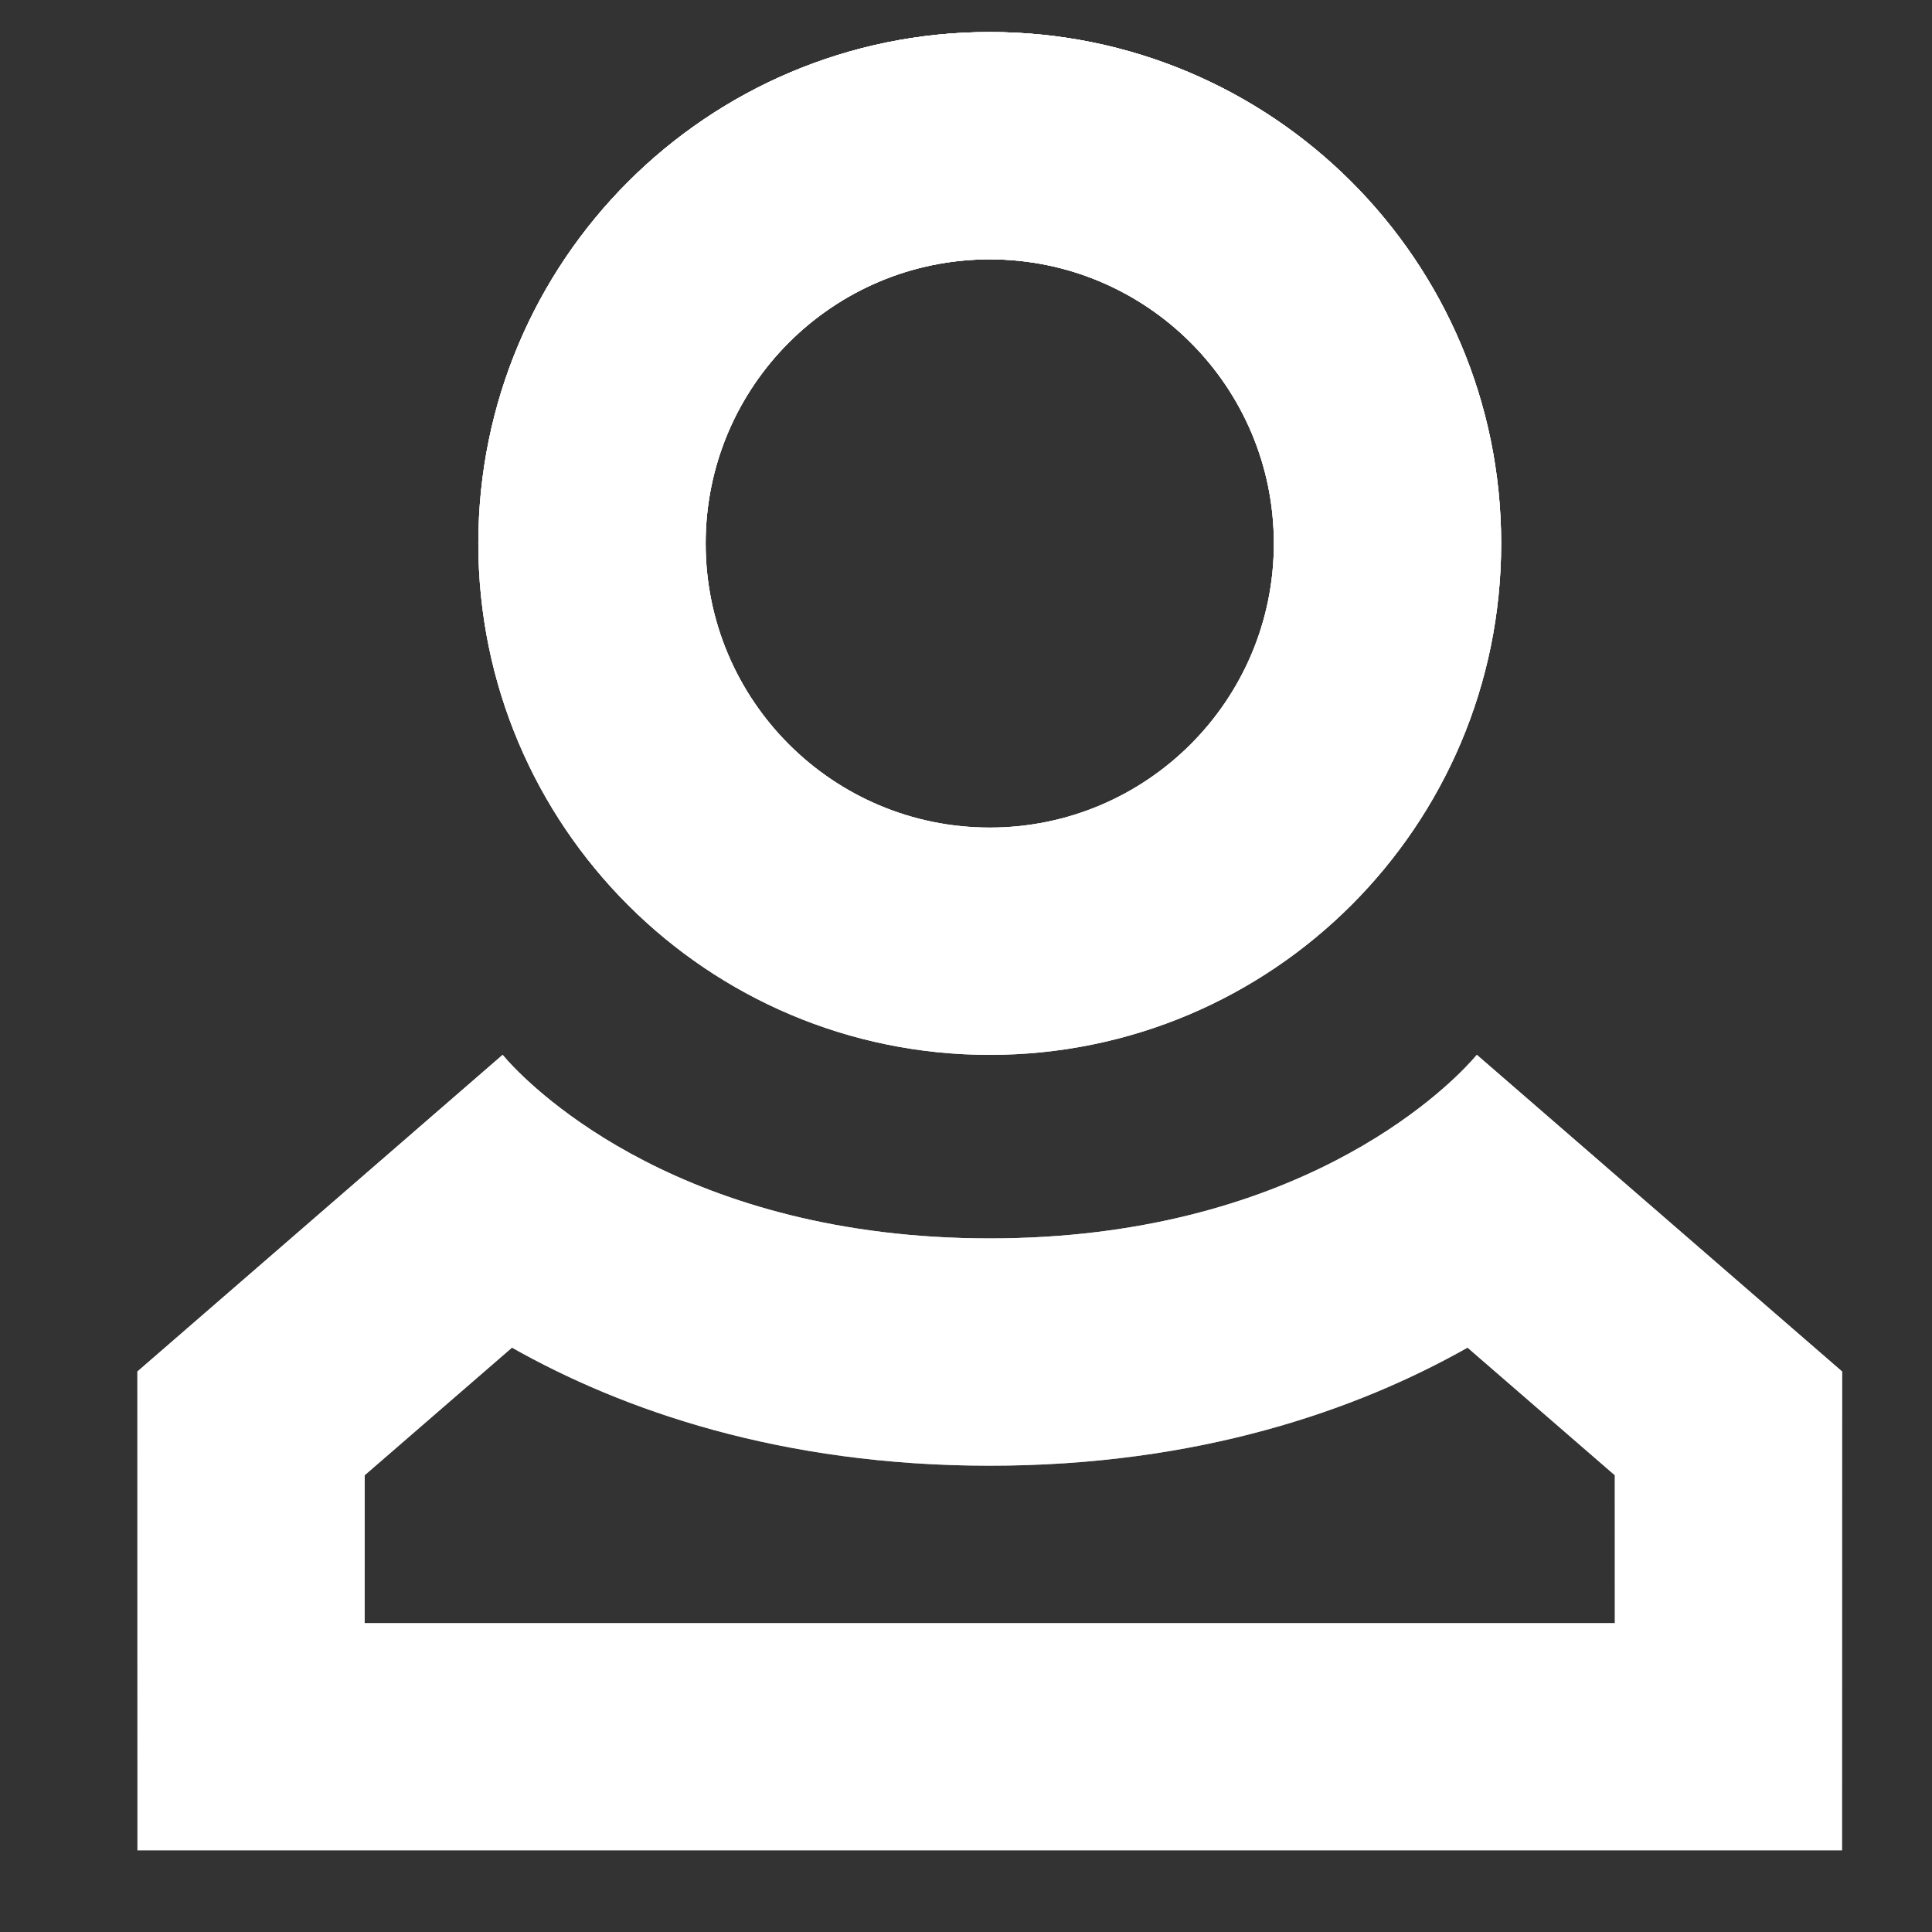 <svg width="17" height="17" viewBox="0 0 17 17" fill="none" xmlns="http://www.w3.org/2000/svg">
<rect x="0" y="0" width="17" height="17" fill="#333333" stroke="none"/>
<path fill-rule="evenodd" clip-rule="evenodd" d="M11.209 4.782C11.209 6.162 10.089 7.282 8.709 7.282C7.328 7.282 6.209 6.162 6.209 4.782C6.209 3.401 7.328 2.282 8.709 2.282C10.089 2.282 11.209 3.401 11.209 4.782ZM13.209 4.782C13.209 7.267 11.194 9.282 8.709 9.282C6.223 9.282 4.209 7.267 4.209 4.782C4.209 2.296 6.223 0.282 8.709 0.282C11.194 0.282 13.209 2.296 13.209 4.782ZM4.467 9.333C4.438 9.3 4.423 9.282 4.423 9.282L1.209 12.068V16.282H16.209V12.068L12.995 9.282C12.995 9.282 12.98 9.3 12.95 9.333C12.702 9.607 11.39 10.897 8.709 10.897C6.028 10.897 4.716 9.607 4.467 9.333ZM3.209 12.981L4.505 11.858C5.48 12.409 6.873 12.897 8.709 12.897C10.544 12.897 11.938 12.409 12.913 11.858L14.209 12.981V14.282H3.209V12.981Z" fill="white"/>
<path fill-rule="evenodd" clip-rule="evenodd" d="M11.209 4.782C11.209 6.162 10.089 7.282 8.709 7.282C7.328 7.282 6.209 6.162 6.209 4.782C6.209 3.401 7.328 2.282 8.709 2.282C10.089 2.282 11.209 3.401 11.209 4.782ZM13.209 4.782C13.209 7.267 11.194 9.282 8.709 9.282C6.223 9.282 4.209 7.267 4.209 4.782C4.209 2.296 6.223 0.282 8.709 0.282C11.194 0.282 13.209 2.296 13.209 4.782ZM4.467 9.333C4.438 9.3 4.423 9.282 4.423 9.282L1.209 12.068V16.282H16.209V12.068L12.995 9.282C12.995 9.282 12.98 9.3 12.95 9.333C12.702 9.607 11.39 10.897 8.709 10.897C6.028 10.897 4.716 9.607 4.467 9.333ZM3.209 12.981L4.505 11.858C5.48 12.409 6.873 12.897 8.709 12.897C10.544 12.897 11.938 12.409 12.913 11.858L14.209 12.981V14.282H3.209V12.981Z" fill="url(#paint0_linear)"/>
<path fill-rule="evenodd" clip-rule="evenodd" d="M11.209 4.782C11.209 6.162 10.089 7.282 8.709 7.282C7.328 7.282 6.209 6.162 6.209 4.782C6.209 3.401 7.328 2.282 8.709 2.282C10.089 2.282 11.209 3.401 11.209 4.782ZM13.209 4.782C13.209 7.267 11.194 9.282 8.709 9.282C6.223 9.282 4.209 7.267 4.209 4.782C4.209 2.296 6.223 0.282 8.709 0.282C11.194 0.282 13.209 2.296 13.209 4.782ZM4.467 9.333C4.438 9.3 4.423 9.282 4.423 9.282L1.209 12.068V16.282H16.209V12.068L12.995 9.282C12.995 9.282 12.98 9.3 12.95 9.333C12.702 9.607 11.39 10.897 8.709 10.897C6.028 10.897 4.716 9.607 4.467 9.333ZM3.209 12.981L4.505 11.858C5.48 12.409 6.873 12.897 8.709 12.897C10.544 12.897 11.938 12.409 12.913 11.858L14.209 12.981V14.282H3.209V12.981Z" fill="url(#paint1_linear)"/>
<path fill-rule="evenodd" clip-rule="evenodd" d="M11.209 4.782C11.209 6.162 10.089 7.282 8.709 7.282C7.328 7.282 6.209 6.162 6.209 4.782C6.209 3.401 7.328 2.282 8.709 2.282C10.089 2.282 11.209 3.401 11.209 4.782ZM13.209 4.782C13.209 7.267 11.194 9.282 8.709 9.282C6.223 9.282 4.209 7.267 4.209 4.782C4.209 2.296 6.223 0.282 8.709 0.282C11.194 0.282 13.209 2.296 13.209 4.782ZM4.467 9.333C4.438 9.3 4.423 9.282 4.423 9.282L1.209 12.068V16.282H16.209V12.068L12.995 9.282C12.995 9.282 12.98 9.3 12.95 9.333C12.702 9.607 11.39 10.897 8.709 10.897C6.028 10.897 4.716 9.607 4.467 9.333ZM3.209 12.981L4.505 11.858C5.48 12.409 6.873 12.897 8.709 12.897C10.544 12.897 11.938 12.409 12.913 11.858L14.209 12.981V14.282H3.209V12.981Z" fill="url(#paint2_linear)"/>
<defs>
<linearGradient id="paint0_linear" x1="8.709" y1="0.282" x2="8.709" y2="16.282" gradientUnits="userSpaceOnUse">
<stop stop-color="white"/>
<stop offset="1" stop-color="white" stop-opacity="0"/>
</linearGradient>
<linearGradient id="paint1_linear" x1="8.709" y1="0.282" x2="8.709" y2="16.282" gradientUnits="userSpaceOnUse">
<stop stop-color="white"/>
<stop offset="1" stop-color="white" stop-opacity="0"/>
</linearGradient>
<linearGradient id="paint2_linear" x1="8.709" y1="0.282" x2="8.709" y2="16.282" gradientUnits="userSpaceOnUse">
<stop stop-color="white"/>
<stop offset="1" stop-color="white" stop-opacity="0"/>
</linearGradient>
</defs>
</svg>

